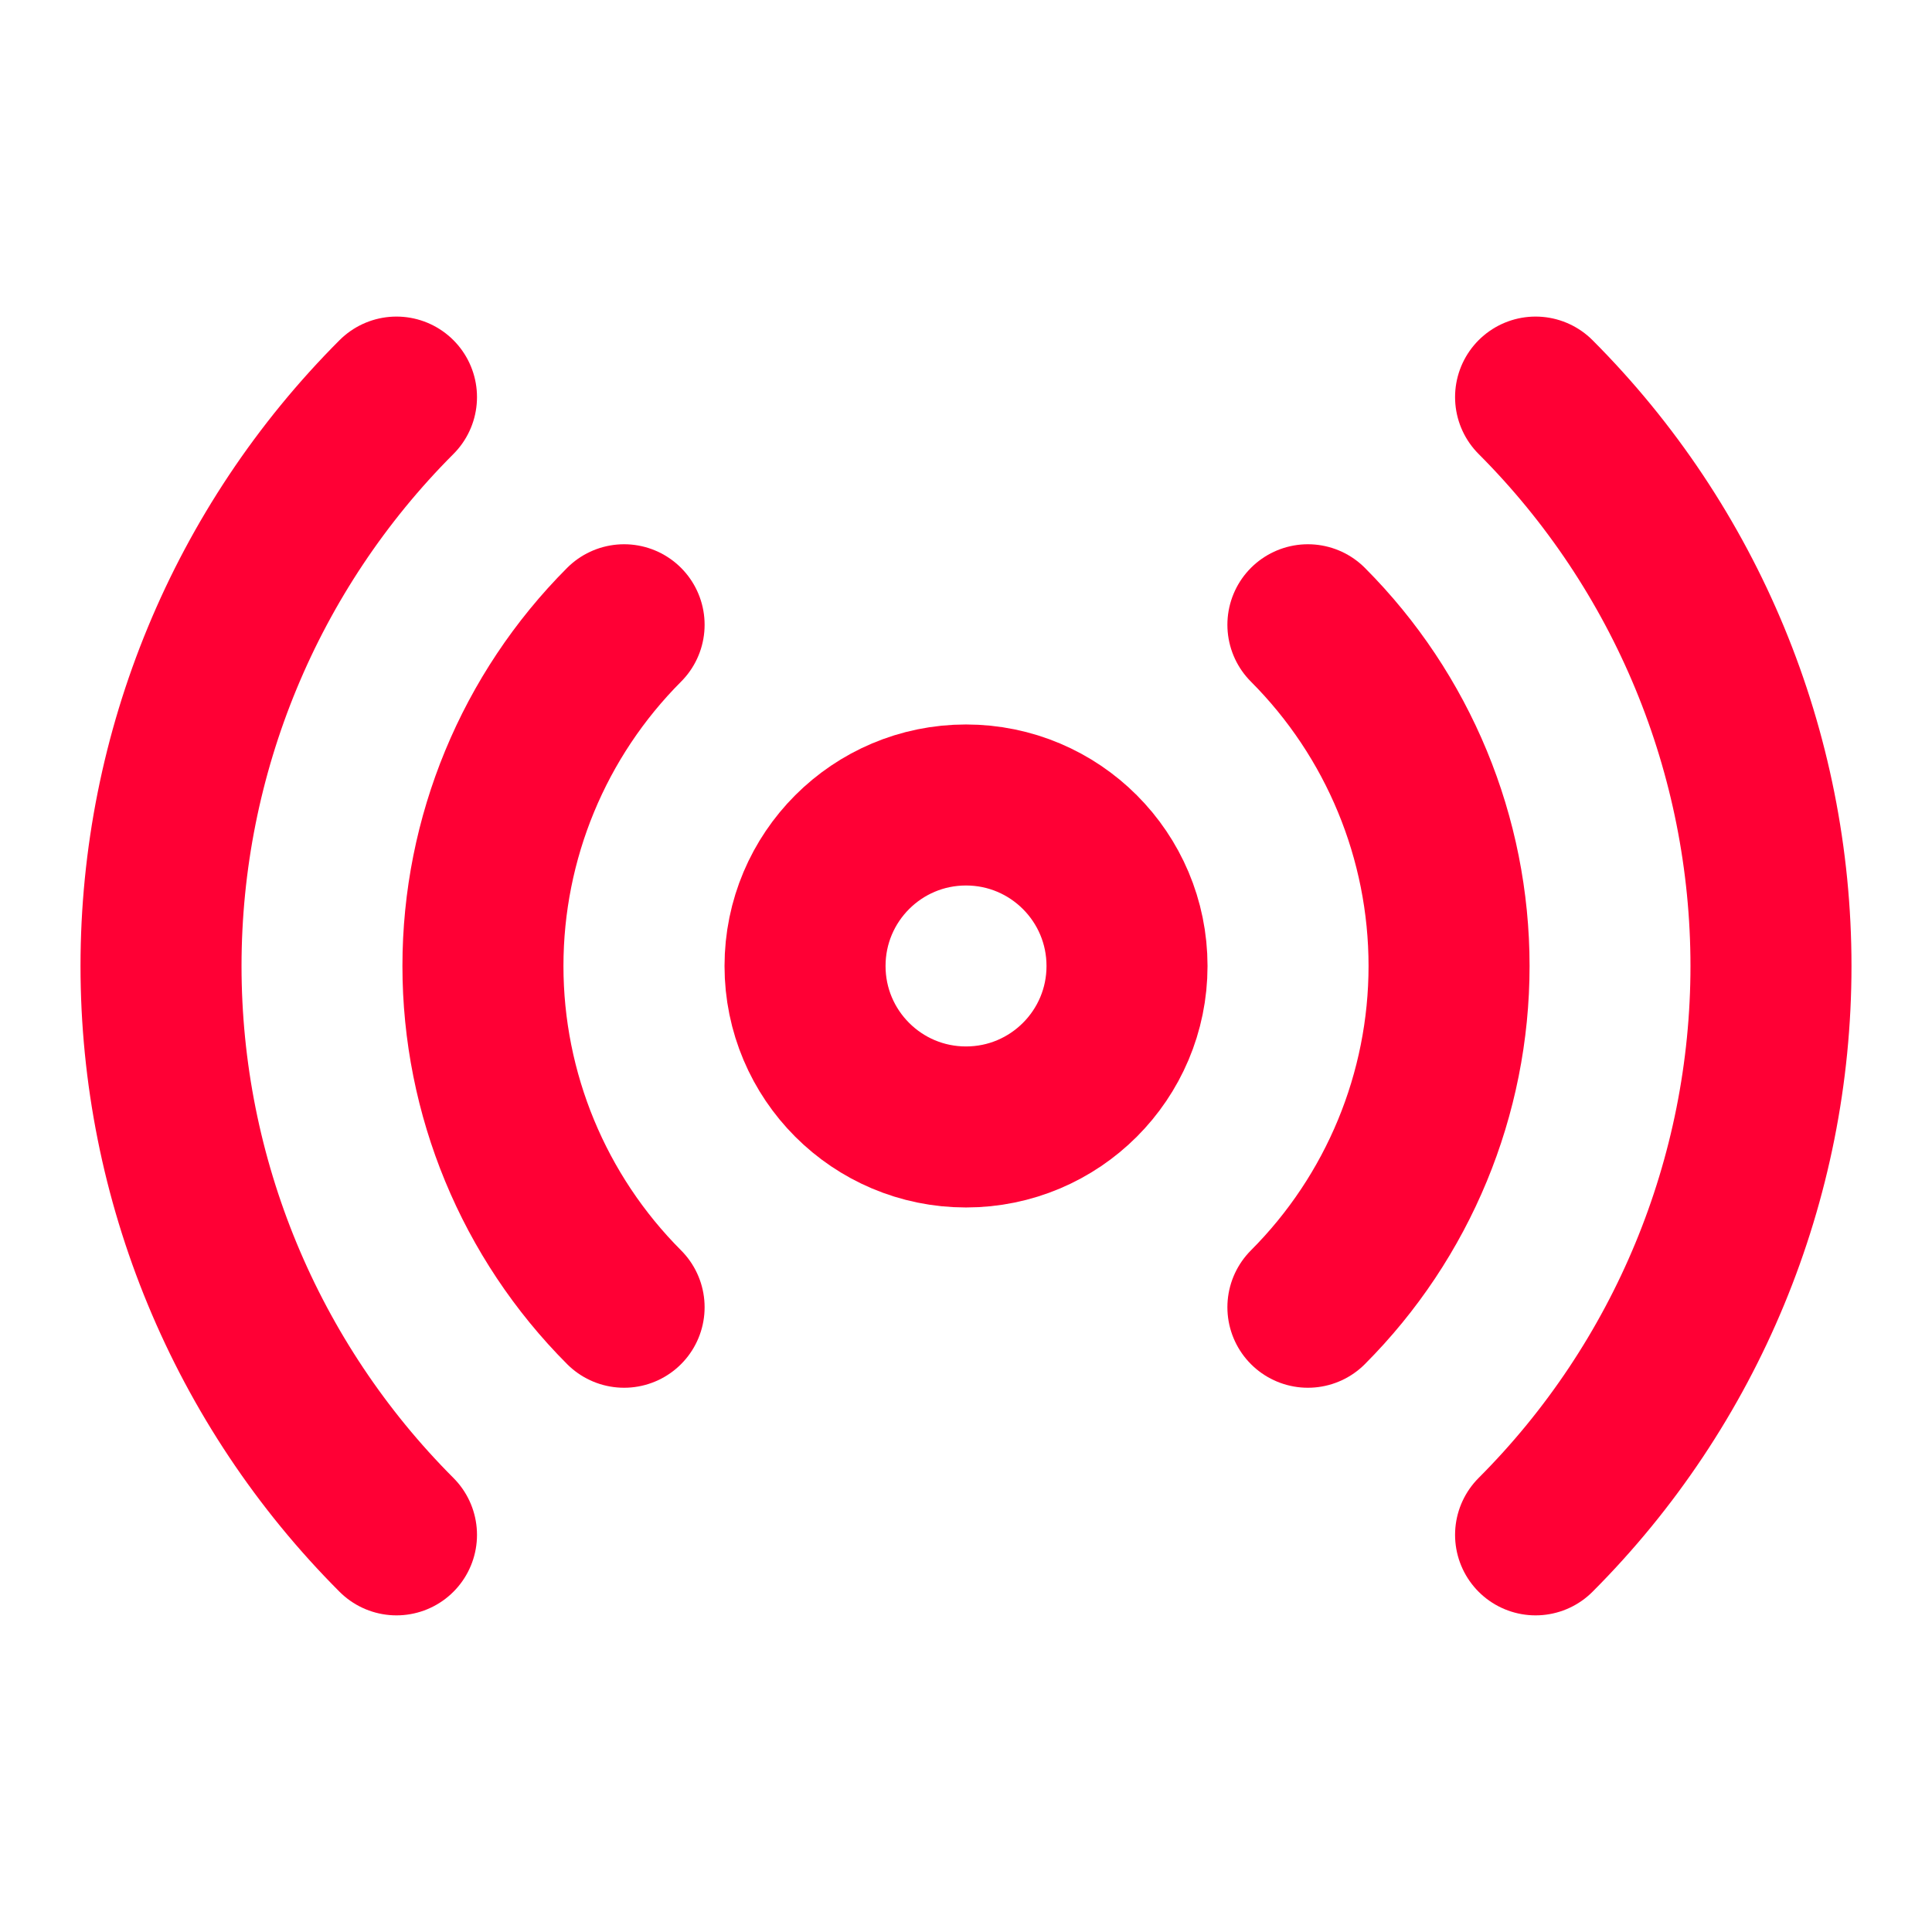 <svg width="32" height="32" viewBox="0 0 32 32" fill="none" xmlns="http://www.w3.org/2000/svg">
<path d="M21.663 10.348C23.16 11.848 24.001 13.88 24.001 16C24.001 18.119 23.16 20.152 21.663 21.652" stroke="#FF0035" stroke-width="2.667" stroke-linecap="round" stroke-linejoin="round"/>
<path d="M25.434 6.577C27.931 9.077 29.333 12.466 29.333 16C29.333 19.533 27.931 22.922 25.434 25.422" stroke="#FF0035" stroke-width="2.667" stroke-linecap="round" stroke-linejoin="round"/>
<path d="M6.567 25.422C4.07 22.922 2.667 19.533 2.667 16C2.667 12.466 4.07 9.077 6.567 6.577" stroke="#FF0035" stroke-width="2.667" stroke-linecap="round" stroke-linejoin="round"/>
<path d="M10.337 21.652C8.84 20.152 7.999 18.119 7.999 16C7.999 13.88 8.84 11.848 10.337 10.348" stroke="#FF0035" stroke-width="2.667" stroke-linecap="round" stroke-linejoin="round"/>
<path d="M16 18.666C17.473 18.666 18.667 17.472 18.667 16C18.667 14.527 17.473 13.333 16 13.333C14.527 13.333 13.334 14.527 13.334 16C13.334 17.472 14.527 18.666 16 18.666Z" stroke="#FF0035" stroke-width="2.667" stroke-linecap="round" stroke-linejoin="round"/>
</svg>
